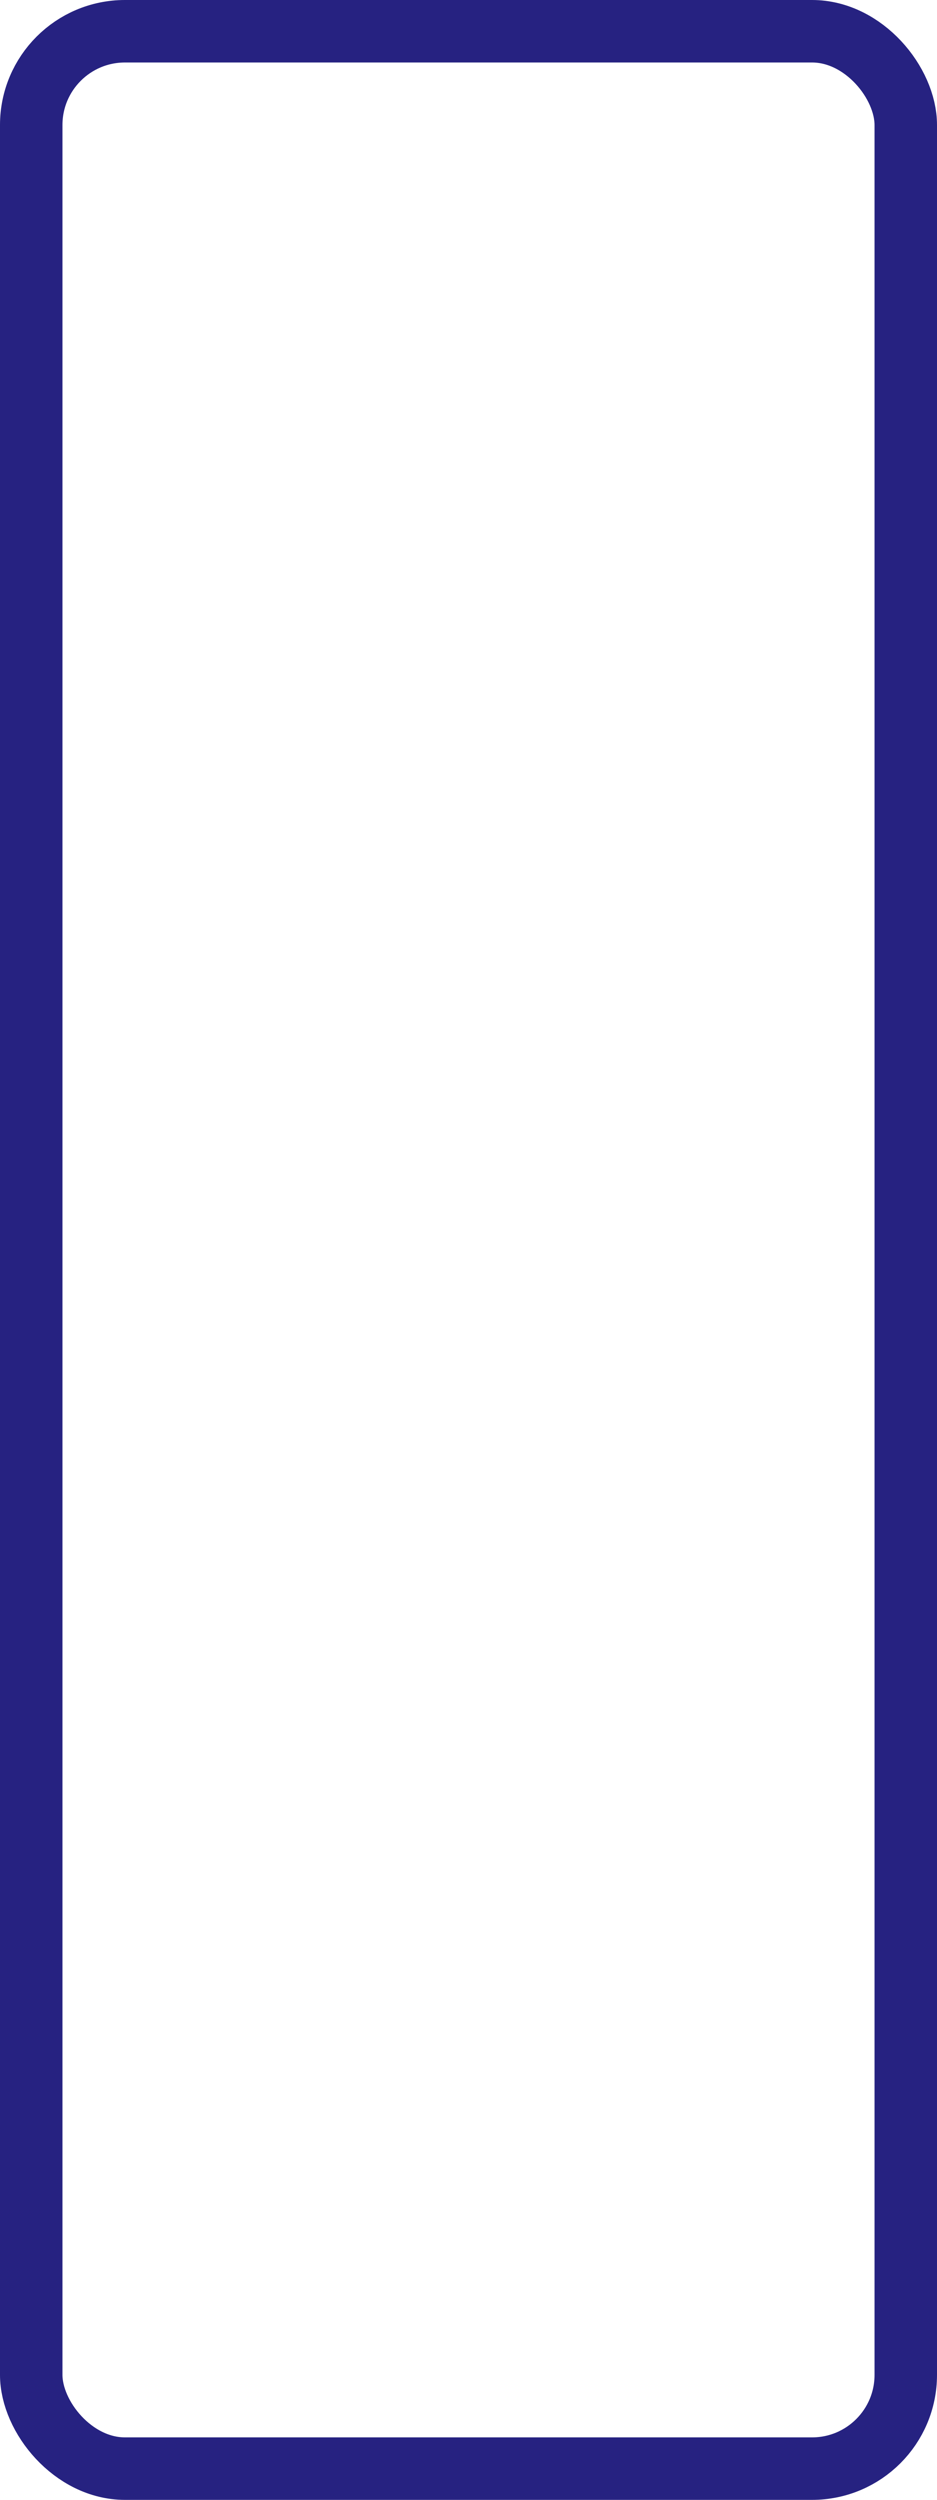 <?xml version="1.0" encoding="UTF-8"?> <svg xmlns="http://www.w3.org/2000/svg" width="15" height="40" viewBox="0 0 15 40" fill="none"> <rect x="0.5" y="0.5" width="14" height="39" rx="1.5" stroke="#262281"></rect> </svg> 